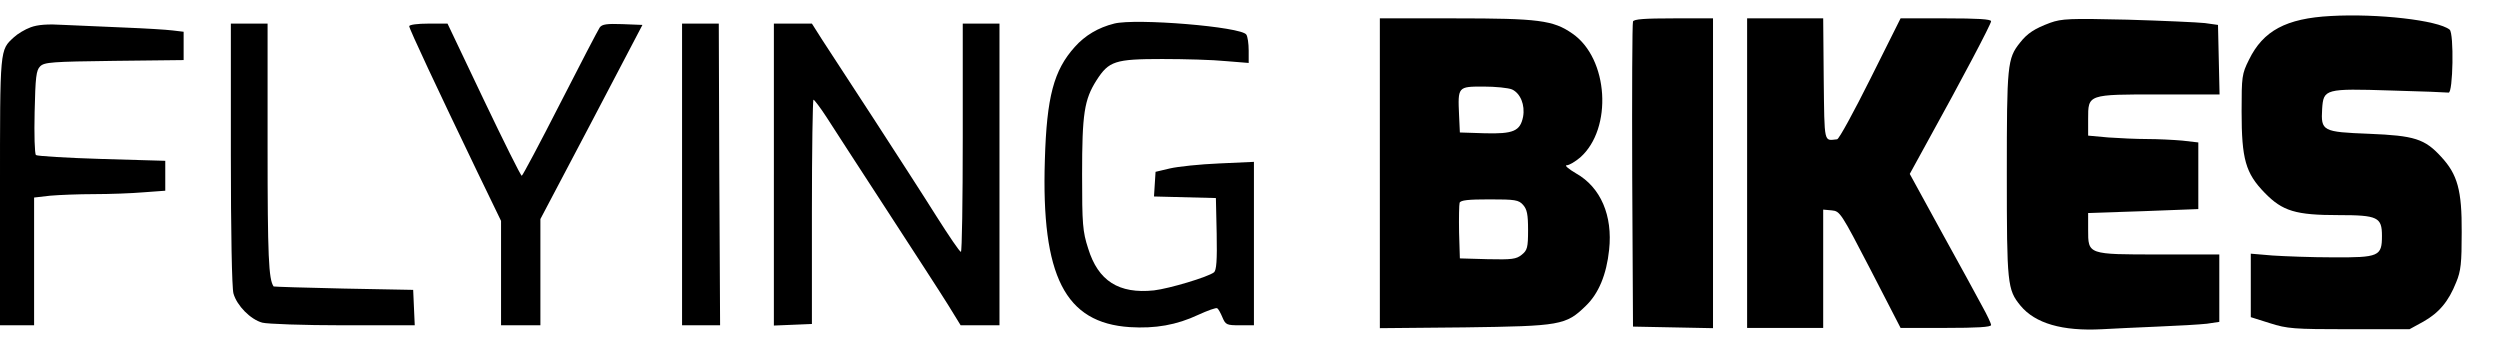 <?xml version="1.0" standalone="no"?>
<!DOCTYPE svg PUBLIC "-//W3C//DTD SVG 20010904//EN"
 "http://www.w3.org/TR/2001/REC-SVG-20010904/DTD/svg10.dtd">
<svg version="1.0" xmlns="http://www.w3.org/2000/svg"
 width="953pt" height="136pt" viewBox="0 0 953 136"
 preserveAspectRatio="xMidYMid meet">

<g transform="translate(0,136) scale(0.1,-0.1)"
fill="#000000" stroke="none">
<path d="M8885 1299 c-170 -9 -258 -56 -312 -167 -27 -54 -28 -64 -28 -197 0
-182 15 -235 88 -310 68 -70 118 -85 282 -85 149 0 165 -8 165 -79 0 -78 -11
-83 -187 -82 -81 0 -185 4 -230 7 l-83 7 0 -121 0 -121 73 -23 c66 -21 90 -23
302 -23 l230 0 53 29 c60 34 96 77 125 150 18 43 21 73 21 191 1 160 -16 220
-78 287 -63 69 -102 81 -275 88 -178 7 -184 10 -179 95 5 76 11 78 262 70 115
-3 214 -7 220 -8 17 -3 21 227 4 240 -45 36 -275 62 -453 52z"/>
<path d="M5260 699 l0 -590 323 3 c366 5 386 8 462 82 49 47 79 119 89 214 14
130 -32 238 -126 291 -29 17 -45 31 -36 31 10 0 33 14 52 30 124 110 108 377
-30 472 -73 51 -130 58 -446 58 l-288 0 0 -591z m504 320 c32 -15 50 -59 42
-104 -11 -55 -37 -66 -147 -63 l-94 3 -3 65 c-5 110 -5 110 93 110 46 0 95 -5
109 -11z m42 -440 c15 -17 19 -36 19 -96 0 -67 -3 -77 -24 -94 -21 -17 -37
-19 -130 -17 l-106 3 -3 99 c-1 55 0 106 2 113 4 10 33 13 114 13 98 0 111 -2
128 -21z"/>
<path d="M6225 1278 c-3 -7 -4 -272 -3 -588 l3 -575 153 -3 152 -3 0 591 0
590 -150 0 c-111 0 -152 -3 -155 -12z"/>
<path d="M6660 700 l0 -590 145 0 145 0 0 226 0 225 33 -3 c31 -3 35 -9 147
-225 l115 -223 173 0 c117 0 172 3 172 11 0 6 -15 38 -34 72 -18 34 -88 162
-155 283 l-121 221 68 124 c130 235 242 447 242 458 0 8 -52 11 -173 11 l-172
0 -115 -230 c-63 -126 -120 -231 -127 -231 -51 -5 -48 -22 -51 229 l-2 232
-145 0 -145 0 0 -590z"/>
<path d="M7815 1273 c-59 -22 -87 -40 -115 -76 -48 -60 -50 -84 -50 -500 0
-420 2 -441 52 -502 56 -68 160 -98 311 -90 39 2 135 7 212 10 77 3 161 8 188
11 l47 7 0 128 0 129 -228 0 c-275 0 -272 -1 -272 95 l0 63 210 7 210 8 0 127
0 127 -61 7 c-34 3 -94 6 -134 6 -40 0 -106 3 -148 6 l-77 7 0 63 c0 95 -3 94
273 94 l228 0 -3 133 -3 132 -50 7 c-27 3 -160 9 -295 13 -221 5 -250 4 -295
-12z"/>
<path d="M4247 1270 c-60 -15 -111 -45 -150 -89 -80 -89 -107 -190 -114 -431
-14 -443 77 -621 324 -637 97 -6 178 8 261 47 35 16 68 28 72 25 4 -2 13 -18
20 -35 12 -28 16 -30 66 -30 l54 0 0 311 0 312 -132 -6 c-73 -3 -158 -12 -188
-19 l-55 -13 -3 -47 -3 -47 118 -3 118 -3 3 -136 c2 -102 -1 -139 -10 -147
-23 -18 -170 -62 -229 -69 -134 -14 -213 36 -251 160 -21 65 -23 92 -23 282 0
231 8 285 55 359 47 73 70 81 250 81 85 0 194 -3 243 -8 l87 -7 0 47 c0 27 -4
54 -9 61 -18 30 -422 63 -504 42z"/>
<path d="M117 1256 c-22 -8 -50 -25 -64 -38 -54 -50 -53 -37 -53 -588 l0 -510
65 0 65 0 0 244 0 243 61 7 c34 3 110 6 168 6 58 0 143 3 189 7 l82 6 0 57 0
57 -242 7 c-134 4 -247 11 -251 15 -5 5 -7 79 -5 164 3 134 6 159 21 174 16
16 44 18 282 21 l265 3 0 54 0 54 -42 5 c-24 3 -106 8 -183 11 -77 3 -180 8
-230 10 -64 4 -101 1 -128 -9z"/>
<path d="M880 772 c0 -296 4 -511 10 -531 13 -46 65 -99 110 -111 19 -5 158
-10 308 -10 l273 0 -3 67 -3 68 -265 5 c-146 3 -266 7 -267 8 -19 27 -23 114
-23 533 l0 469 -70 0 -70 0 0 -498z"/>
<path d="M1560 1260 c0 -10 105 -234 259 -554 l91 -188 0 -199 0 -199 75 0 75
0 0 203 0 202 195 370 194 370 -76 3 c-59 2 -78 0 -87 -13 -6 -9 -74 -139
-151 -290 -77 -151 -143 -275 -146 -275 -4 0 -69 131 -145 290 l-138 290 -73
0 c-40 0 -73 -4 -73 -10z"/>
<path d="M2600 695 l0 -575 73 0 72 0 -3 575 -2 575 -70 0 -70 0 0 -575z"/>
<path d="M2950 695 l0 -576 73 3 72 3 0 428 c0 235 3 427 6 427 3 0 26 -30 50
-67 24 -38 127 -196 229 -353 102 -157 208 -320 234 -362 l48 -78 74 0 74 0 0
575 0 575 -70 0 -70 0 0 -435 c0 -239 -3 -435 -7 -435 -5 0 -46 61 -93 135
-47 75 -155 242 -240 373 -85 130 -173 265 -195 299 l-40 63 -72 0 -73 0 0
-575z"/>
</g>
</svg>
